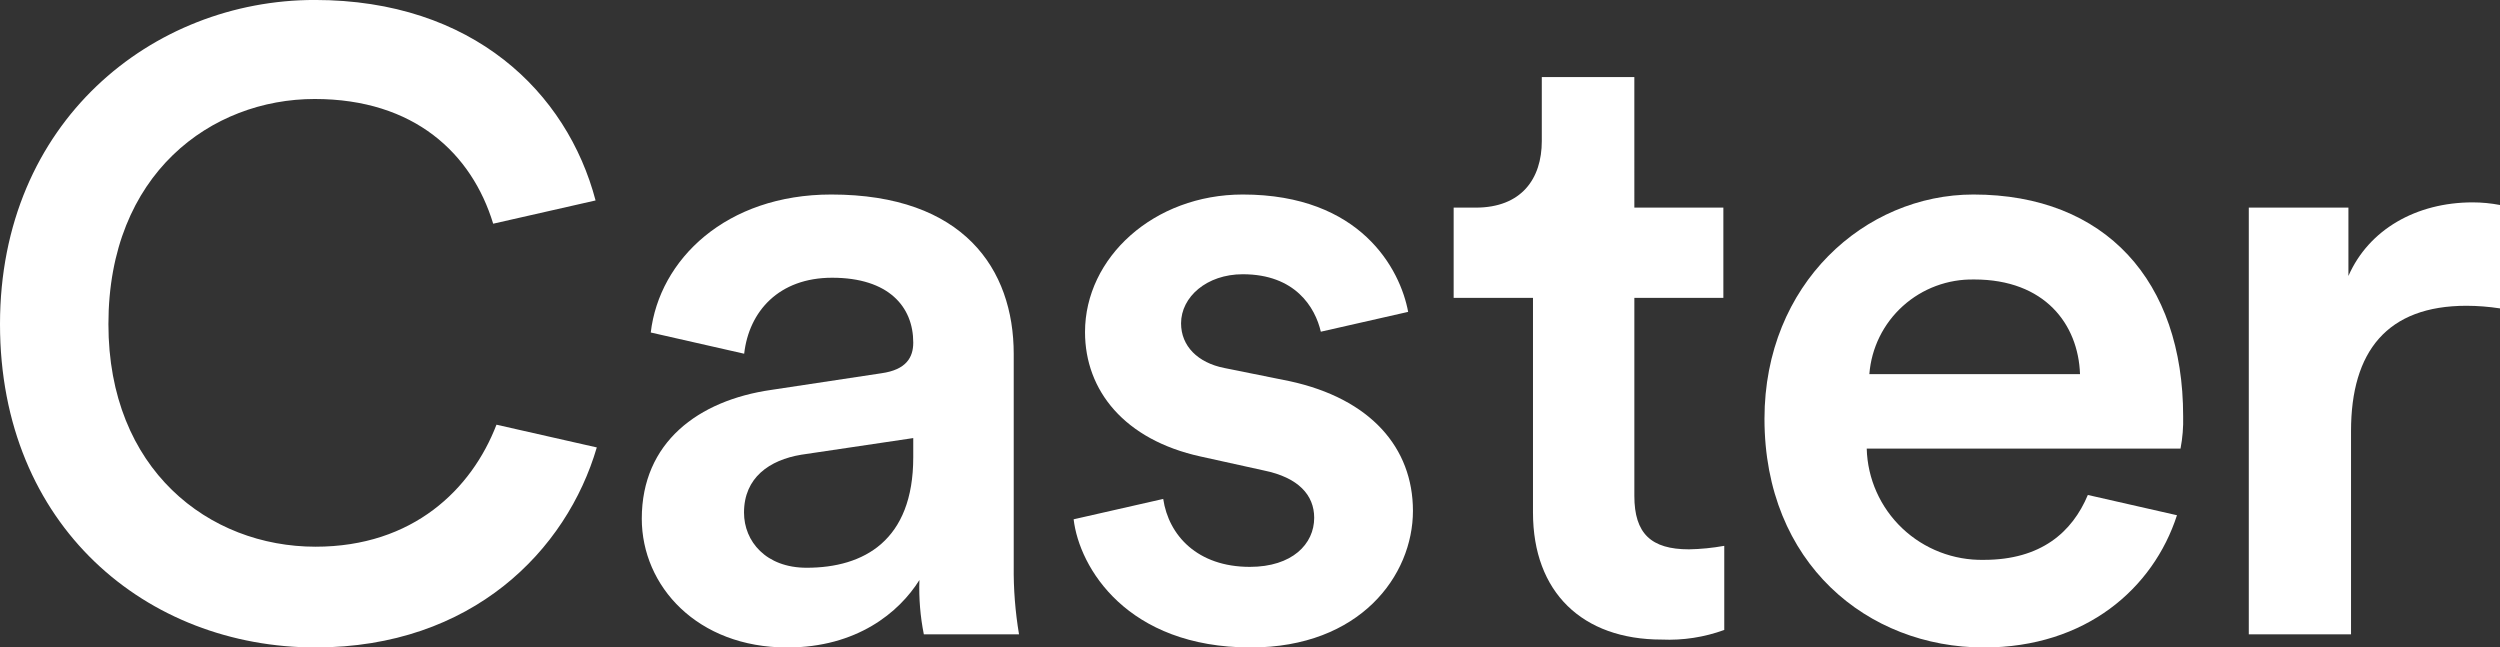 <svg width="139" height="36" viewBox="0 0 139 36" fill="none" xmlns="http://www.w3.org/2000/svg">
  <rect x="0" y="0" width="139" height="36" fill="#333333" stroke="none"/>
  <g clip-path="url(#clip0_91_1027)">
    <path
      d="M90.87 11.544H95.819V16.562H90.87V27.571C90.87 29.666 91.801 30.543 93.908 30.543C94.566 30.531 95.222 30.465 95.869 30.348V35.025C94.756 35.431 93.573 35.613 92.389 35.56C87.978 35.56 85.234 32.93 85.234 28.497V16.563H80.823V11.544H82.048C84.596 11.544 85.724 9.937 85.724 7.842V4.286H90.869L90.87 11.544Z"
      fill="#ffffff" />
    <path
      d="M139 17.147C138.384 17.052 137.761 17.003 137.138 17.001C132.726 17.001 130.717 19.534 130.717 23.967V35.269H125.033V11.544H130.572V15.344C131.701 12.762 134.346 11.252 137.483 11.252C137.993 11.253 138.501 11.302 139.002 11.398L139 17.147Z"
      fill="#ffffff" />
    <path
      d="M116.084 27.52C115.216 29.593 113.472 31.128 110.307 31.128C108.619 31.162 106.986 30.531 105.764 29.372C104.543 28.212 103.833 26.62 103.79 24.942H121.237C121.351 24.348 121.4 23.743 121.383 23.139C121.383 15.637 117.071 10.815 109.72 10.815C103.691 10.815 98.105 15.783 98.105 23.285C98.105 31.323 103.838 36 110.307 36C115.972 36 119.722 32.718 121.04 28.647L116.084 27.52ZM109.768 15.539C113.689 15.539 115.551 18.023 115.649 20.8H103.936C104.048 19.348 104.715 17.994 105.799 17.016C106.884 16.038 108.304 15.509 109.768 15.54V15.539Z"
      fill="#ffffff" />
    <path
      d="M56.363 31.469V19.681C56.363 14.955 53.57 10.815 46.219 10.815C40.372 10.815 36.66 14.425 36.182 18.487L41.376 19.667C41.644 17.309 43.305 15.442 46.268 15.442C49.405 15.442 50.777 17.05 50.777 19.047C50.777 19.875 50.385 20.558 49.013 20.752L42.886 21.678C38.819 22.262 35.683 24.601 35.683 28.838C35.683 32.59 38.77 36 43.769 36C47.64 36 49.992 34.051 51.12 32.249C51.084 33.262 51.167 34.275 51.365 35.269H56.658C56.447 34.014 56.348 32.742 56.363 31.469ZM50.777 25.429C50.777 30.056 48.032 31.567 44.847 31.567C42.59 31.567 41.367 30.105 41.367 28.498C41.367 26.549 42.788 25.575 44.553 25.282L50.777 24.357V25.429Z"
      fill="#ffffff" />
    <path
      d="M71.695 21.191L68.069 20.46C66.598 20.168 65.667 19.243 65.667 17.976C65.667 16.515 67.089 15.248 69.098 15.248C72.016 15.248 73.122 17.086 73.438 18.443L78.293 17.34C77.857 14.982 75.67 10.815 69.098 10.815C64.148 10.815 60.327 14.322 60.327 18.462C60.327 21.725 62.532 24.454 66.747 25.38L70.275 26.159C72.187 26.549 73.069 27.523 73.069 28.79C73.069 30.251 71.844 31.518 69.491 31.518C66.58 31.518 64.977 29.772 64.675 27.741L59.694 28.873C60.007 31.555 62.659 35.999 69.542 35.999C75.619 35.999 78.56 32.005 78.56 28.399C78.556 24.893 76.204 22.165 71.695 21.191Z"
      fill="#ffffff" />
    <path
      d="M27.604 23.613C26.227 27.196 22.968 30.397 17.545 30.397C11.615 30.397 6.028 26.111 6.028 18.024C6.028 9.645 11.762 5.504 17.496 5.504C23.039 5.504 26.234 8.541 27.421 12.438L33.114 11.145C31.527 5.129 26.29 -0.002 17.497 -0.002C8.479 -0.002 0 6.769 0 18.023C0 29.276 8.185 35.998 17.545 35.998C26.25 35.998 31.506 30.603 33.182 24.877L27.604 23.613Z"
      fill="#ffffff" />
  </g>
  <defs>
    <clipPath id="clip0_91_1027">
      <rect width="139" height="36" fill="white" />
    </clipPath>
  </defs>
</svg>